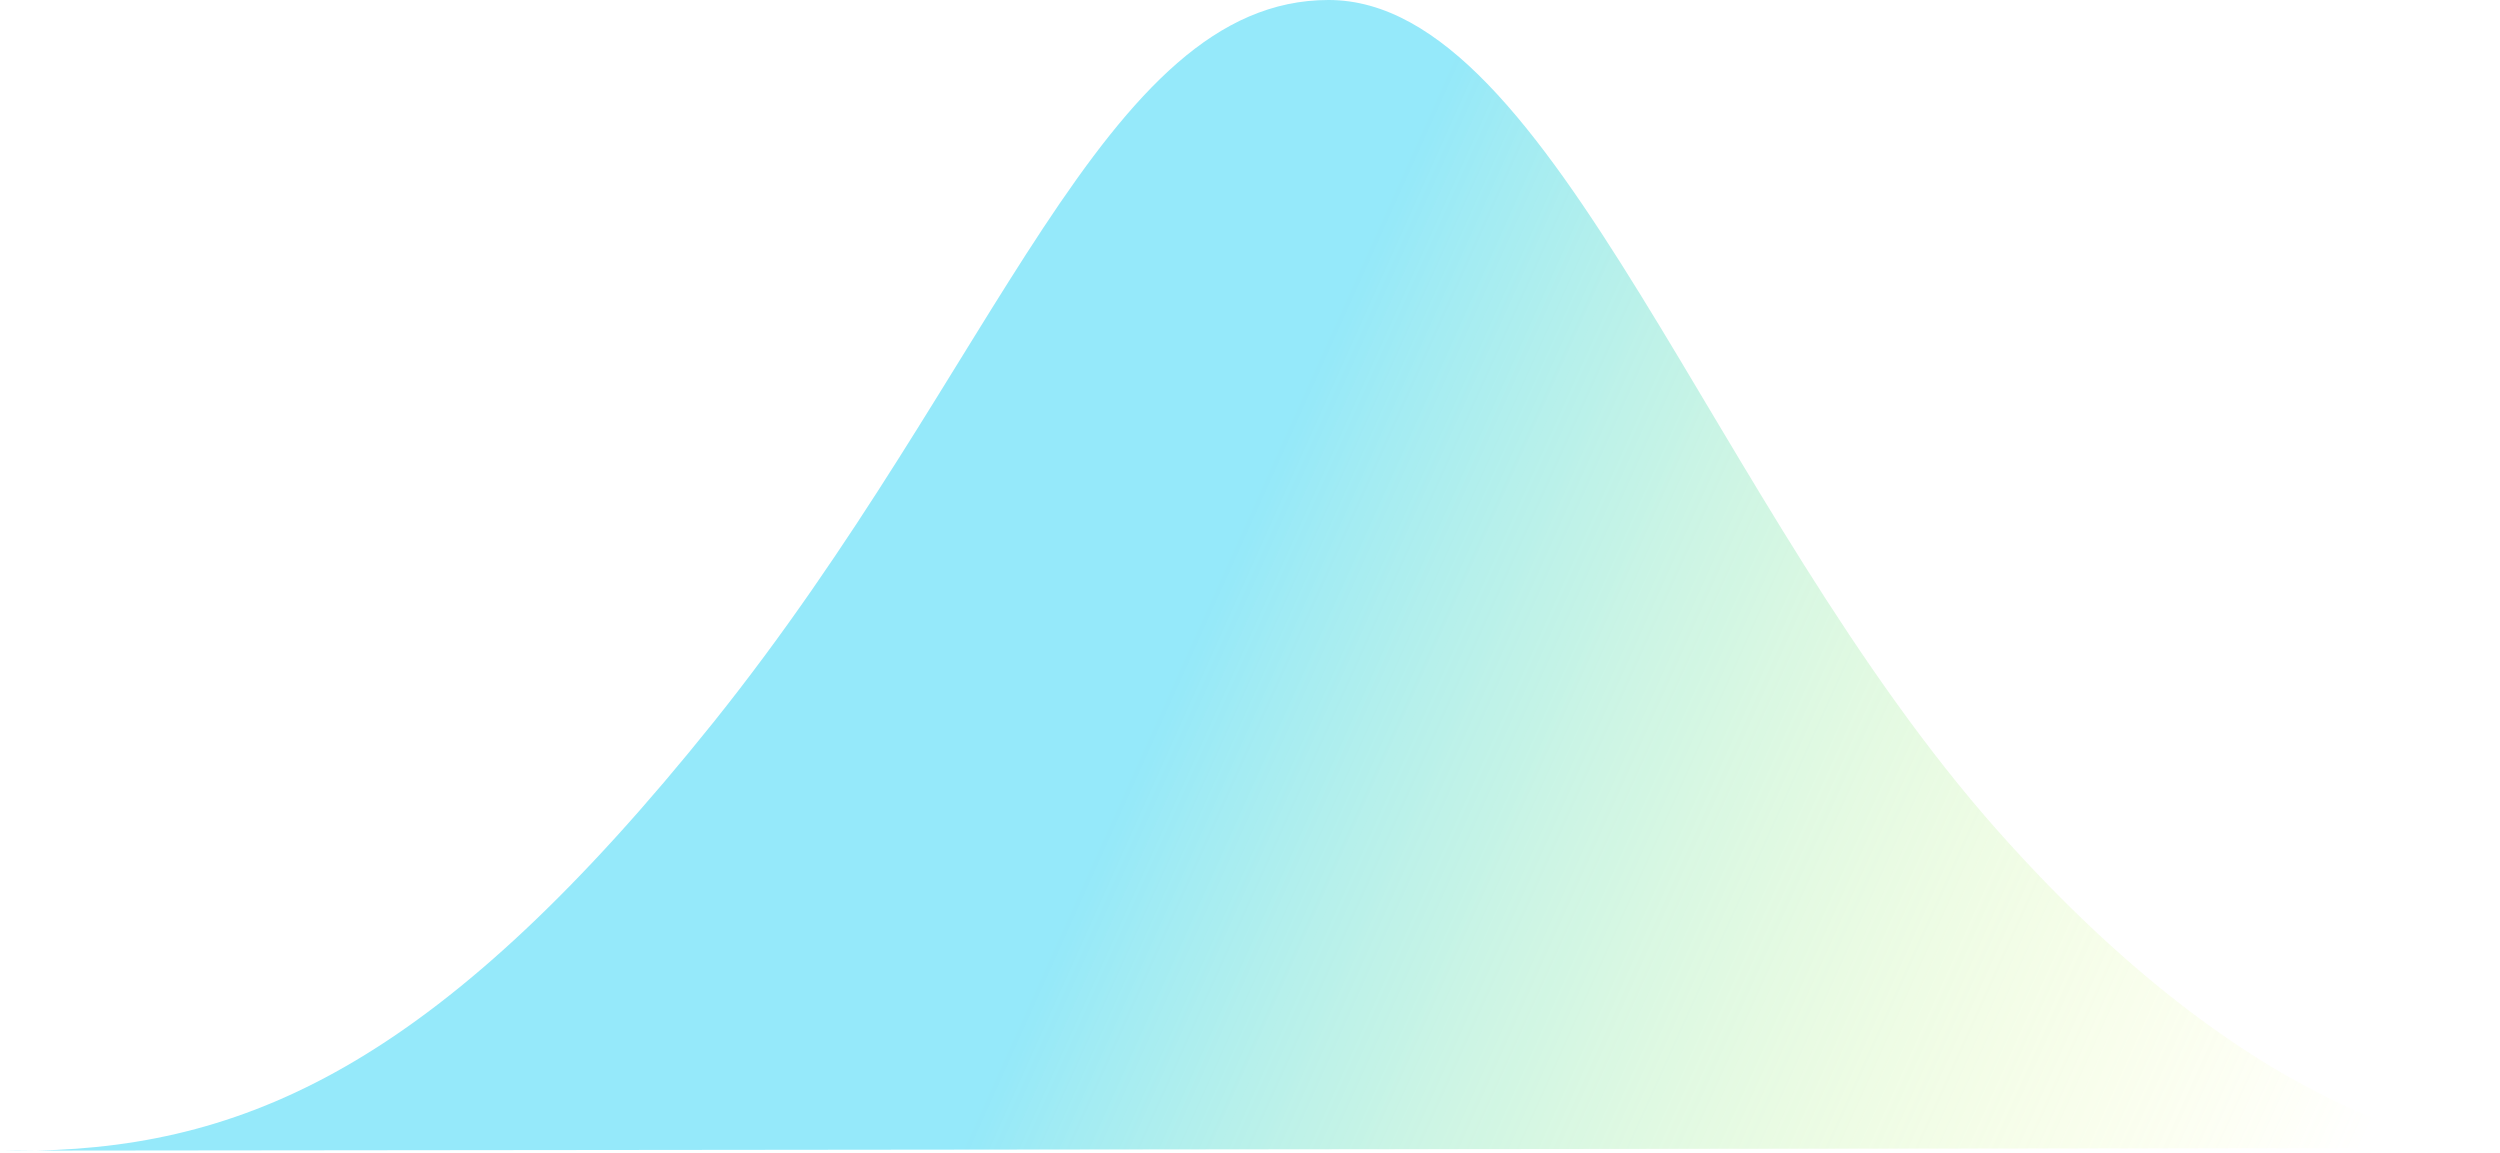 <svg width="620" height="286" viewBox="0 0 620 286" fill="none" xmlns="http://www.w3.org/2000/svg">
<path opacity="0.55" d="M619.067 284.704C619.284 284.706 619.395 284.704 619.395 284.704L619.067 284.704C614.525 284.654 563.181 282.366 495.399 205.984C424.378 125.952 385.375 -0 329.49 0C273.605 0 247.409 91.184 176.97 179.088C110.183 262.435 62.876 284.206 8.915 285.35L0 285.36C2.994 285.414 5.964 285.413 8.915 285.35L619.067 284.704Z" fill="url(#paint0_linear_11606_33532)"/>
<defs>
<linearGradient id="paint0_linear_11606_33532" x1="603.314" y1="246.04" x2="314.616" y2="116.061" gradientUnits="userSpaceOnUse">
<stop stop-color="#EBFF38" stop-opacity="0"/>
<stop offset="1" stop-color="#3DD6F5"/>
</linearGradient>
</defs>
</svg>
